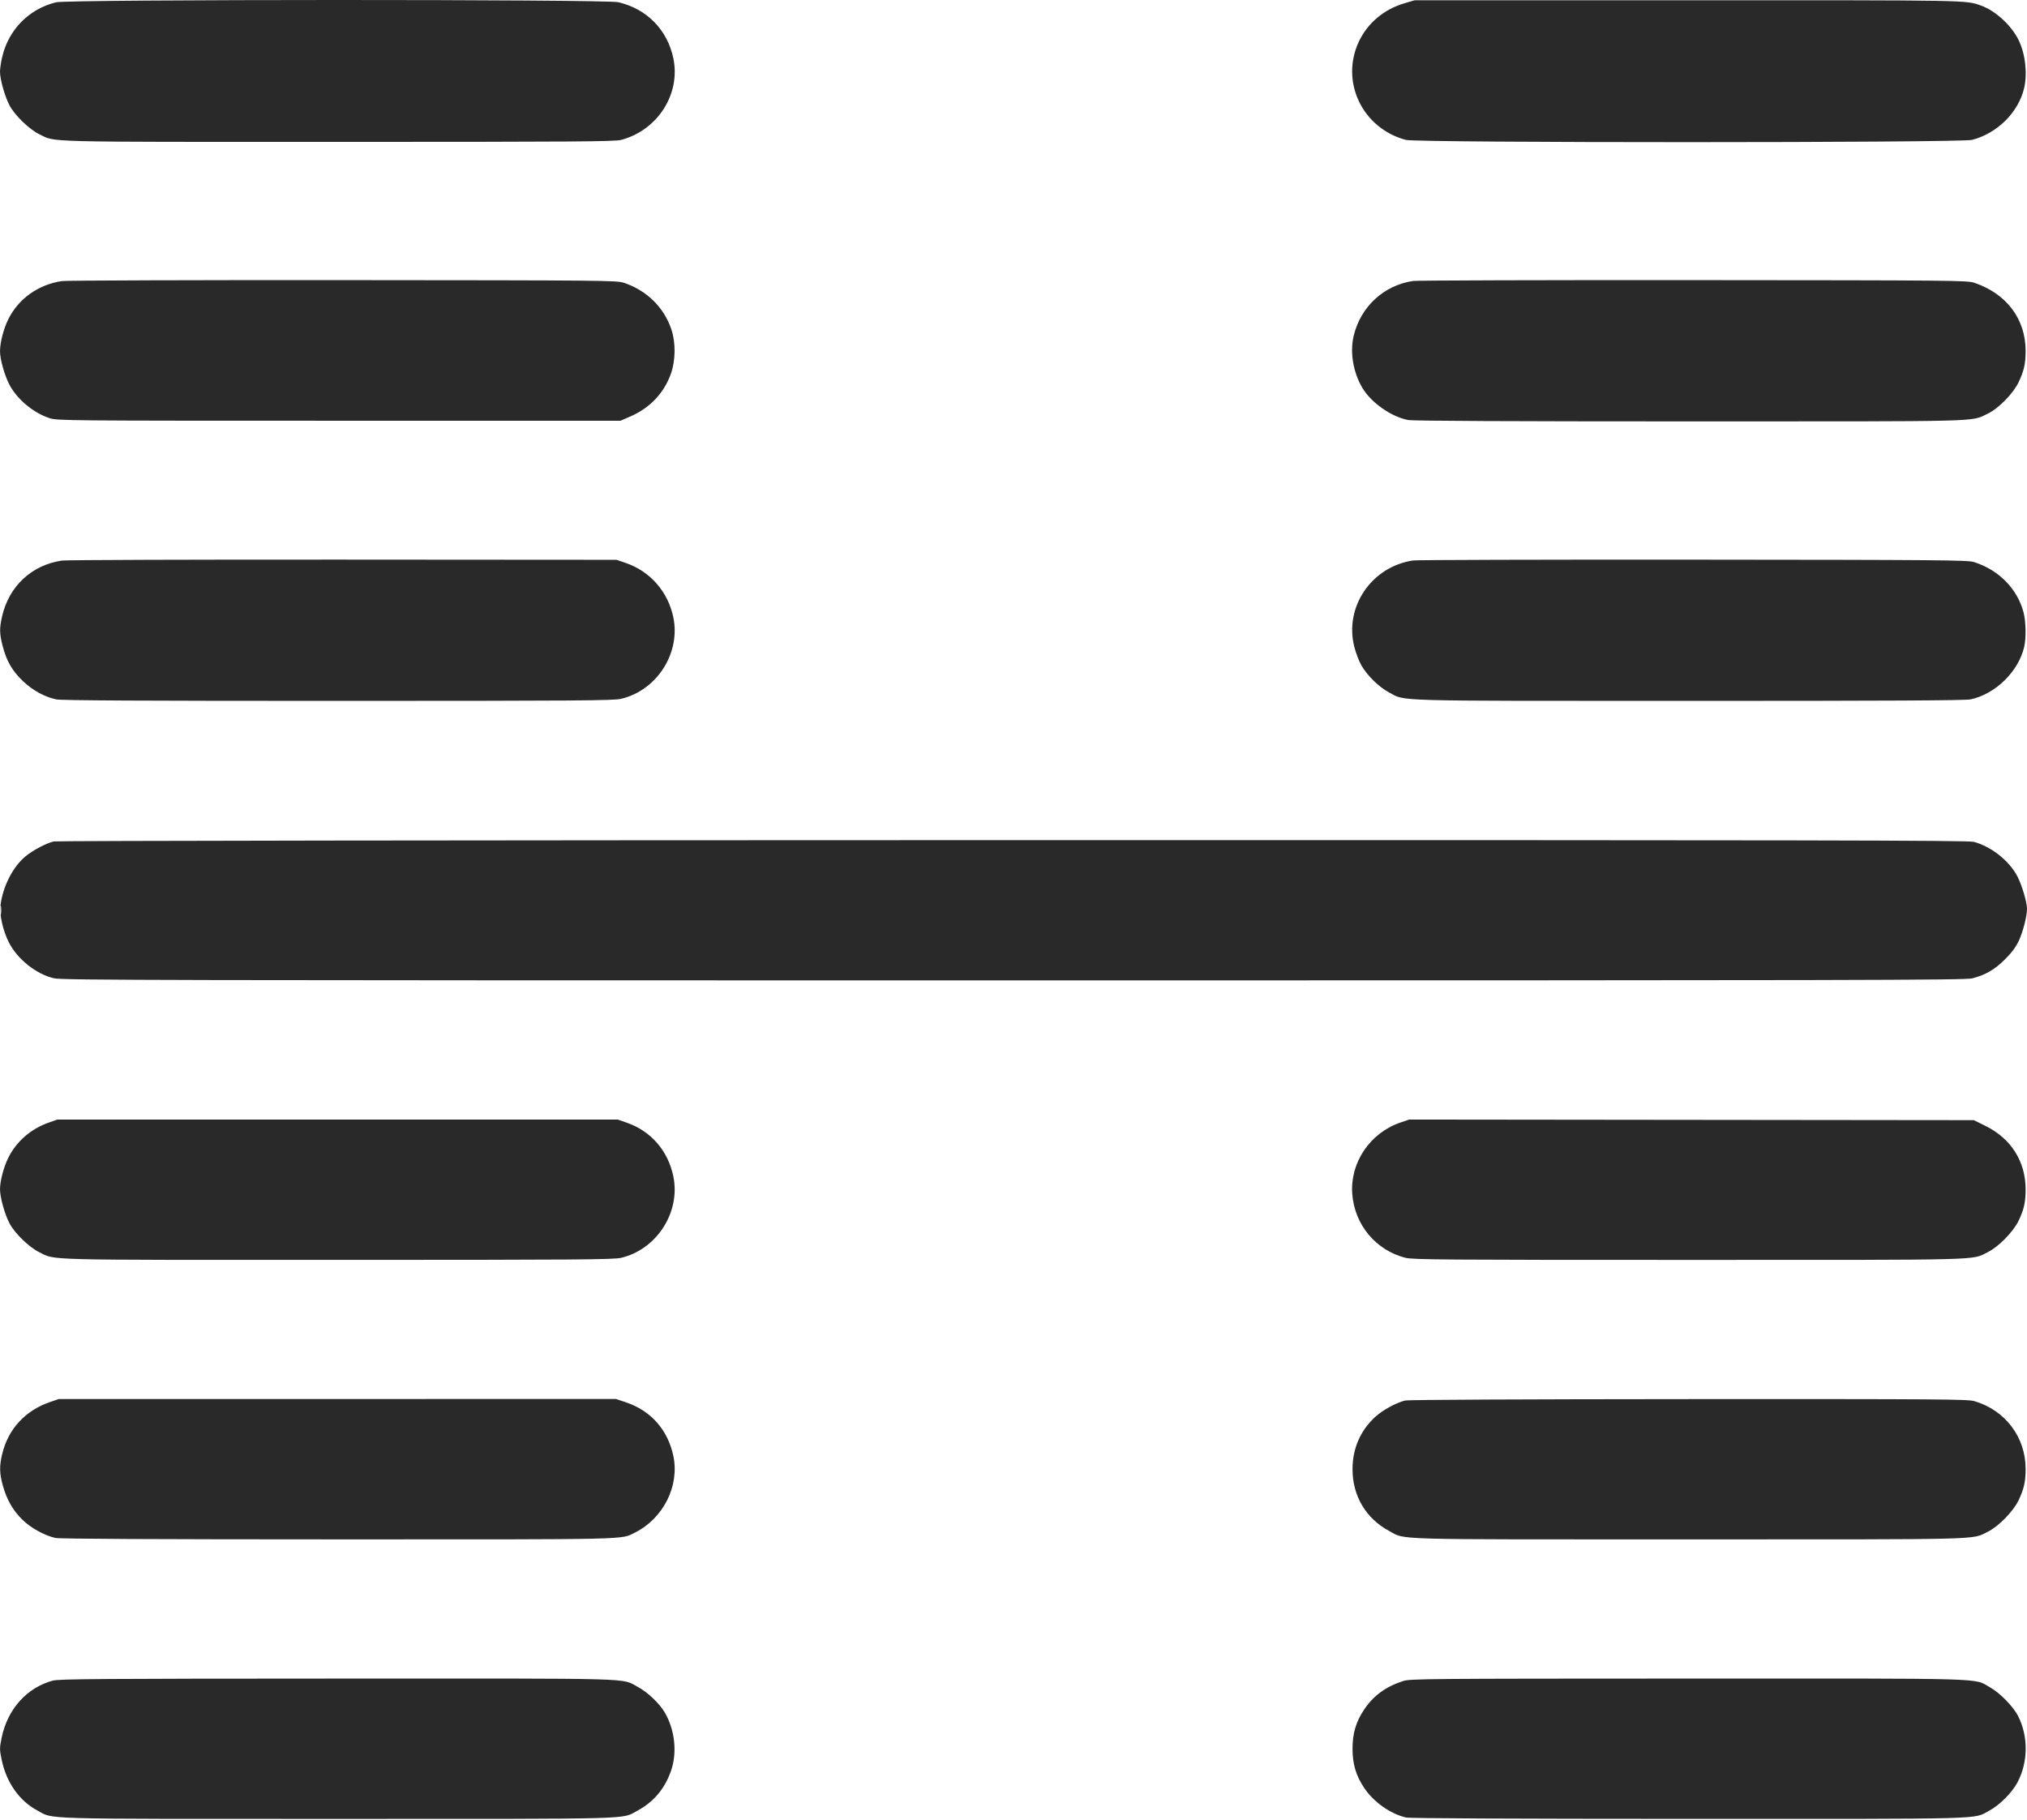 <?xml version="1.0" encoding="UTF-8"?>
<svg xmlns="http://www.w3.org/2000/svg" width="1501" height="1348" viewBox="0 0 1501 1348" fill="none">
  <path fill-rule="evenodd" clip-rule="evenodd" d="M41.601 1.687C21.443 6.565 6.279 21.989 1.571 42.405C0.707 46.152 0 50.917 0 52.995C0 58.828 3.607 71.576 7.126 78.178C11.026 85.494 21.753 95.856 29.127 99.429C41.56 105.453 27.512 105.094 250.46 105.081C426.246 105.071 455.261 104.867 459.992 103.608C487.036 96.411 504.176 69.544 498.597 43.093C494.154 22.031 479.021 6.61 457.912 1.634C448.525 -0.579 50.755 -0.528 41.601 1.687ZM1039.85 2.465C1024.87 6.898 1012.77 17.062 1006.34 30.596C992.23 60.304 1008.73 95.018 1041.05 103.618C1049.44 105.851 1451.79 105.819 1460.37 103.585C1479.13 98.699 1494.77 83.067 1498.92 65.065C1501.44 54.123 1499.64 39.237 1494.59 29.267C1489.13 18.492 1477.41 7.821 1467 4.143C1455.42 0.051 1461.59 0.163 1250 0.182L1047.5 0.2L1039.85 2.465ZM45.87 208.153C28.286 210.77 13.636 221.234 6.086 236.569C2.604 243.643 0.036 253.6 0.015 260.113C-0.005 266.118 3.431 278.246 7.105 285.14C12.8 295.823 24.797 305.788 36.639 309.671C42.344 311.542 48.033 311.593 251 311.593H459.5L466.82 308.411C481.276 302.126 491.683 291.154 496.796 276.809C500.299 266.978 500.44 253.64 497.142 243.903C491.604 227.548 478.912 215.1 462 209.439C456.736 207.676 447.819 207.591 254 207.456C142.625 207.379 48.966 207.693 45.87 208.153ZM1046.39 208.082C1024.66 211.306 1007.47 227.227 1002.38 248.843C999.557 260.824 1001.98 275.521 1008.68 287.013C1015.14 298.104 1030.27 308.755 1042.89 311.094C1046.36 311.738 1120.42 312.093 1251.43 312.093C1473.33 312.093 1458.94 312.464 1471.83 306.415C1479.78 302.68 1490.78 291.497 1494.79 283.065C1498.75 274.723 1499.94 269.433 1499.98 260.053C1500.05 236.353 1485.87 217.446 1462 209.438C1456.73 207.671 1447.99 207.587 1254 207.458C1142.62 207.384 1049.2 207.665 1046.39 208.082ZM45.87 415.153C23.432 418.492 6.727 434.048 1.571 456.405C-0.482 465.305 -0.411 469.167 1.975 478.497C4.798 489.532 9.17 497.067 17.079 504.528C24.41 511.444 33.094 516.173 41.799 517.988C45.569 518.774 105.761 519.089 250.299 519.078C428.003 519.065 454.304 518.874 459.907 517.553C486.459 511.295 504.145 483.647 498.585 457.093C494.606 438.09 481.35 423.035 463.15 416.852L456.5 414.593L254 414.454C142.625 414.378 48.966 414.693 45.87 415.153ZM1046.39 415.082C1015.67 419.641 995.375 449.412 1002.84 478.948C1004 483.515 1006.38 489.768 1008.14 492.844C1012.44 500.344 1021.18 508.877 1028.61 512.818C1041.15 519.47 1026.68 519.062 1250.7 519.078C1397.48 519.089 1455.37 518.781 1459.2 517.968C1477.62 514.056 1494.72 497.318 1498.92 479.065C1500.44 472.494 1500.22 460.355 1498.47 453.635C1493.89 436.04 1480.06 422.009 1461.63 416.244C1457 414.796 1436.81 414.624 1254 414.482C1142.62 414.395 1049.2 414.665 1046.39 415.082ZM39.754 623.177C34.204 624.485 24.145 629.815 18.784 634.288C9.429 642.093 1.998 656.748 0.369 670.608C-0.45 677.583 2.165 689.16 6.522 697.847C12.786 710.332 26.857 721.535 40.041 724.534C46.213 725.938 116.872 726.093 750.737 726.093C1379.58 726.093 1455.22 725.93 1460.54 724.561C1470.2 722.08 1476.98 718.145 1484.59 710.612C1489.5 705.751 1492.65 701.561 1494.83 696.983C1497.96 690.383 1501 678.593 1501 673.009C1501 668.123 1497.07 655 1493.72 648.726C1487.63 637.297 1474.39 626.88 1461.63 623.483C1457.31 622.334 1344.33 622.131 750 622.205C345.22 622.256 41.9 622.671 39.754 623.177ZM0.3 674.093C0.3 677.118 0.487 678.356 0.716 676.843C0.945 675.33 0.945 672.856 0.716 671.343C0.487 669.83 0.3 671.068 0.3 674.093ZM35.887 831.47C22.758 836.104 12.026 845.503 6.086 857.569C2.688 864.471 0.037 874.566 0.015 880.683C-0.007 886.765 3.521 899.414 7.126 906.178C11.026 913.494 21.753 923.856 29.127 927.429C41.56 933.453 27.559 933.094 249.96 933.078C427.966 933.065 454.304 932.874 459.907 931.553C486.414 925.305 504.136 897.603 498.585 871.093C494.648 852.291 482.16 837.836 464.455 831.589L457.5 829.135H250H42.5L35.887 831.47ZM1036.98 831.363C1014.49 839.05 999.642 861.066 1001.35 884.176C1003.04 907.002 1018.68 925.846 1040.64 931.509C1046.15 932.929 1067.88 933.093 1250.68 933.093C1473.84 933.093 1459.5 933.467 1472 927.33C1479.89 923.457 1490.92 912.194 1494.79 904.065C1498.75 895.723 1499.94 890.433 1499.98 881.053C1500.04 860.381 1489.33 843.311 1470.42 833.939L1461.65 829.593L1252.58 829.363L1043.5 829.133L1036.98 831.363ZM37 1038.37C18.588 1044.67 5.944 1058.5 1.549 1077.15C-0.506 1085.86 -0.383 1091.25 2.071 1100.11C4.941 1110.47 9.39 1118.32 16.289 1125.22C22.489 1131.42 32.666 1137.1 41 1139.01C44.012 1139.7 113.136 1140.05 250.04 1140.07C471.056 1140.1 459.574 1140.36 470.28 1134.98C491.259 1124.45 503.274 1100.43 498.625 1078.31C494.572 1059.03 482.021 1044.78 463.662 1038.62L456.147 1036.09L249.824 1036.12L43.5 1036.15L37 1038.37ZM1040.58 1037.21C1034.22 1038.71 1024.17 1044.14 1018.72 1049.03C1007.5 1059.11 1001.55 1072.64 1001.55 1088.09C1001.55 1107.94 1011.51 1124.69 1028.79 1133.9C1041.23 1140.53 1025.57 1140.09 1250.96 1140.08C1473.61 1140.07 1459.62 1140.42 1471.87 1134.48C1479.83 1130.62 1490.84 1119.36 1494.79 1111.07C1498.75 1102.72 1499.94 1097.43 1499.98 1088.05C1500.05 1064.47 1484.95 1044.41 1462.07 1037.69C1457.17 1036.25 1436.47 1036.1 1250.57 1036.19C1129.32 1036.25 1042.89 1036.67 1040.58 1037.21ZM39.112 1244.67C19.896 1249.84 5.598 1265.77 1.247 1286.84C-0.357 1294.61 -0.357 1295.57 1.247 1303.34C4.693 1320.04 14.368 1333.8 27.594 1340.81C40.288 1347.55 24.295 1347.09 250 1347.09C474.927 1347.09 459.831 1347.5 471.919 1341.05C483.888 1334.66 492.135 1324.94 496.812 1311.7C501.618 1298.09 499.822 1281.18 492.188 1268.15C488.34 1261.58 479.372 1253.07 472.487 1249.44C459.473 1242.58 477.356 1243.09 250.068 1243.16C73.854 1243.22 43.731 1243.43 39.112 1244.67ZM1039 1244.98C1026.15 1249.14 1017.01 1255.84 1010.15 1266.11C1004.07 1275.21 1001.55 1283.71 1001.55 1295.09C1001.55 1306.48 1004.07 1314.97 1010.16 1324.1C1017.18 1334.6 1029.57 1343.37 1041.19 1346.05C1043.97 1346.69 1118.37 1347.05 1250.54 1347.07C1476.34 1347.1 1460.78 1347.52 1473.12 1340.95C1480.53 1337 1489.91 1327.63 1493.85 1320.22C1501.91 1305.11 1502.11 1286.11 1494.38 1270.86C1490.82 1263.82 1480.84 1253.66 1473.51 1249.58C1460.98 1242.62 1477.31 1243.09 1249.86 1243.15C1055.76 1243.2 1044.2 1243.3 1039 1244.98Z" fill="#2A2929"></path>
</svg>
